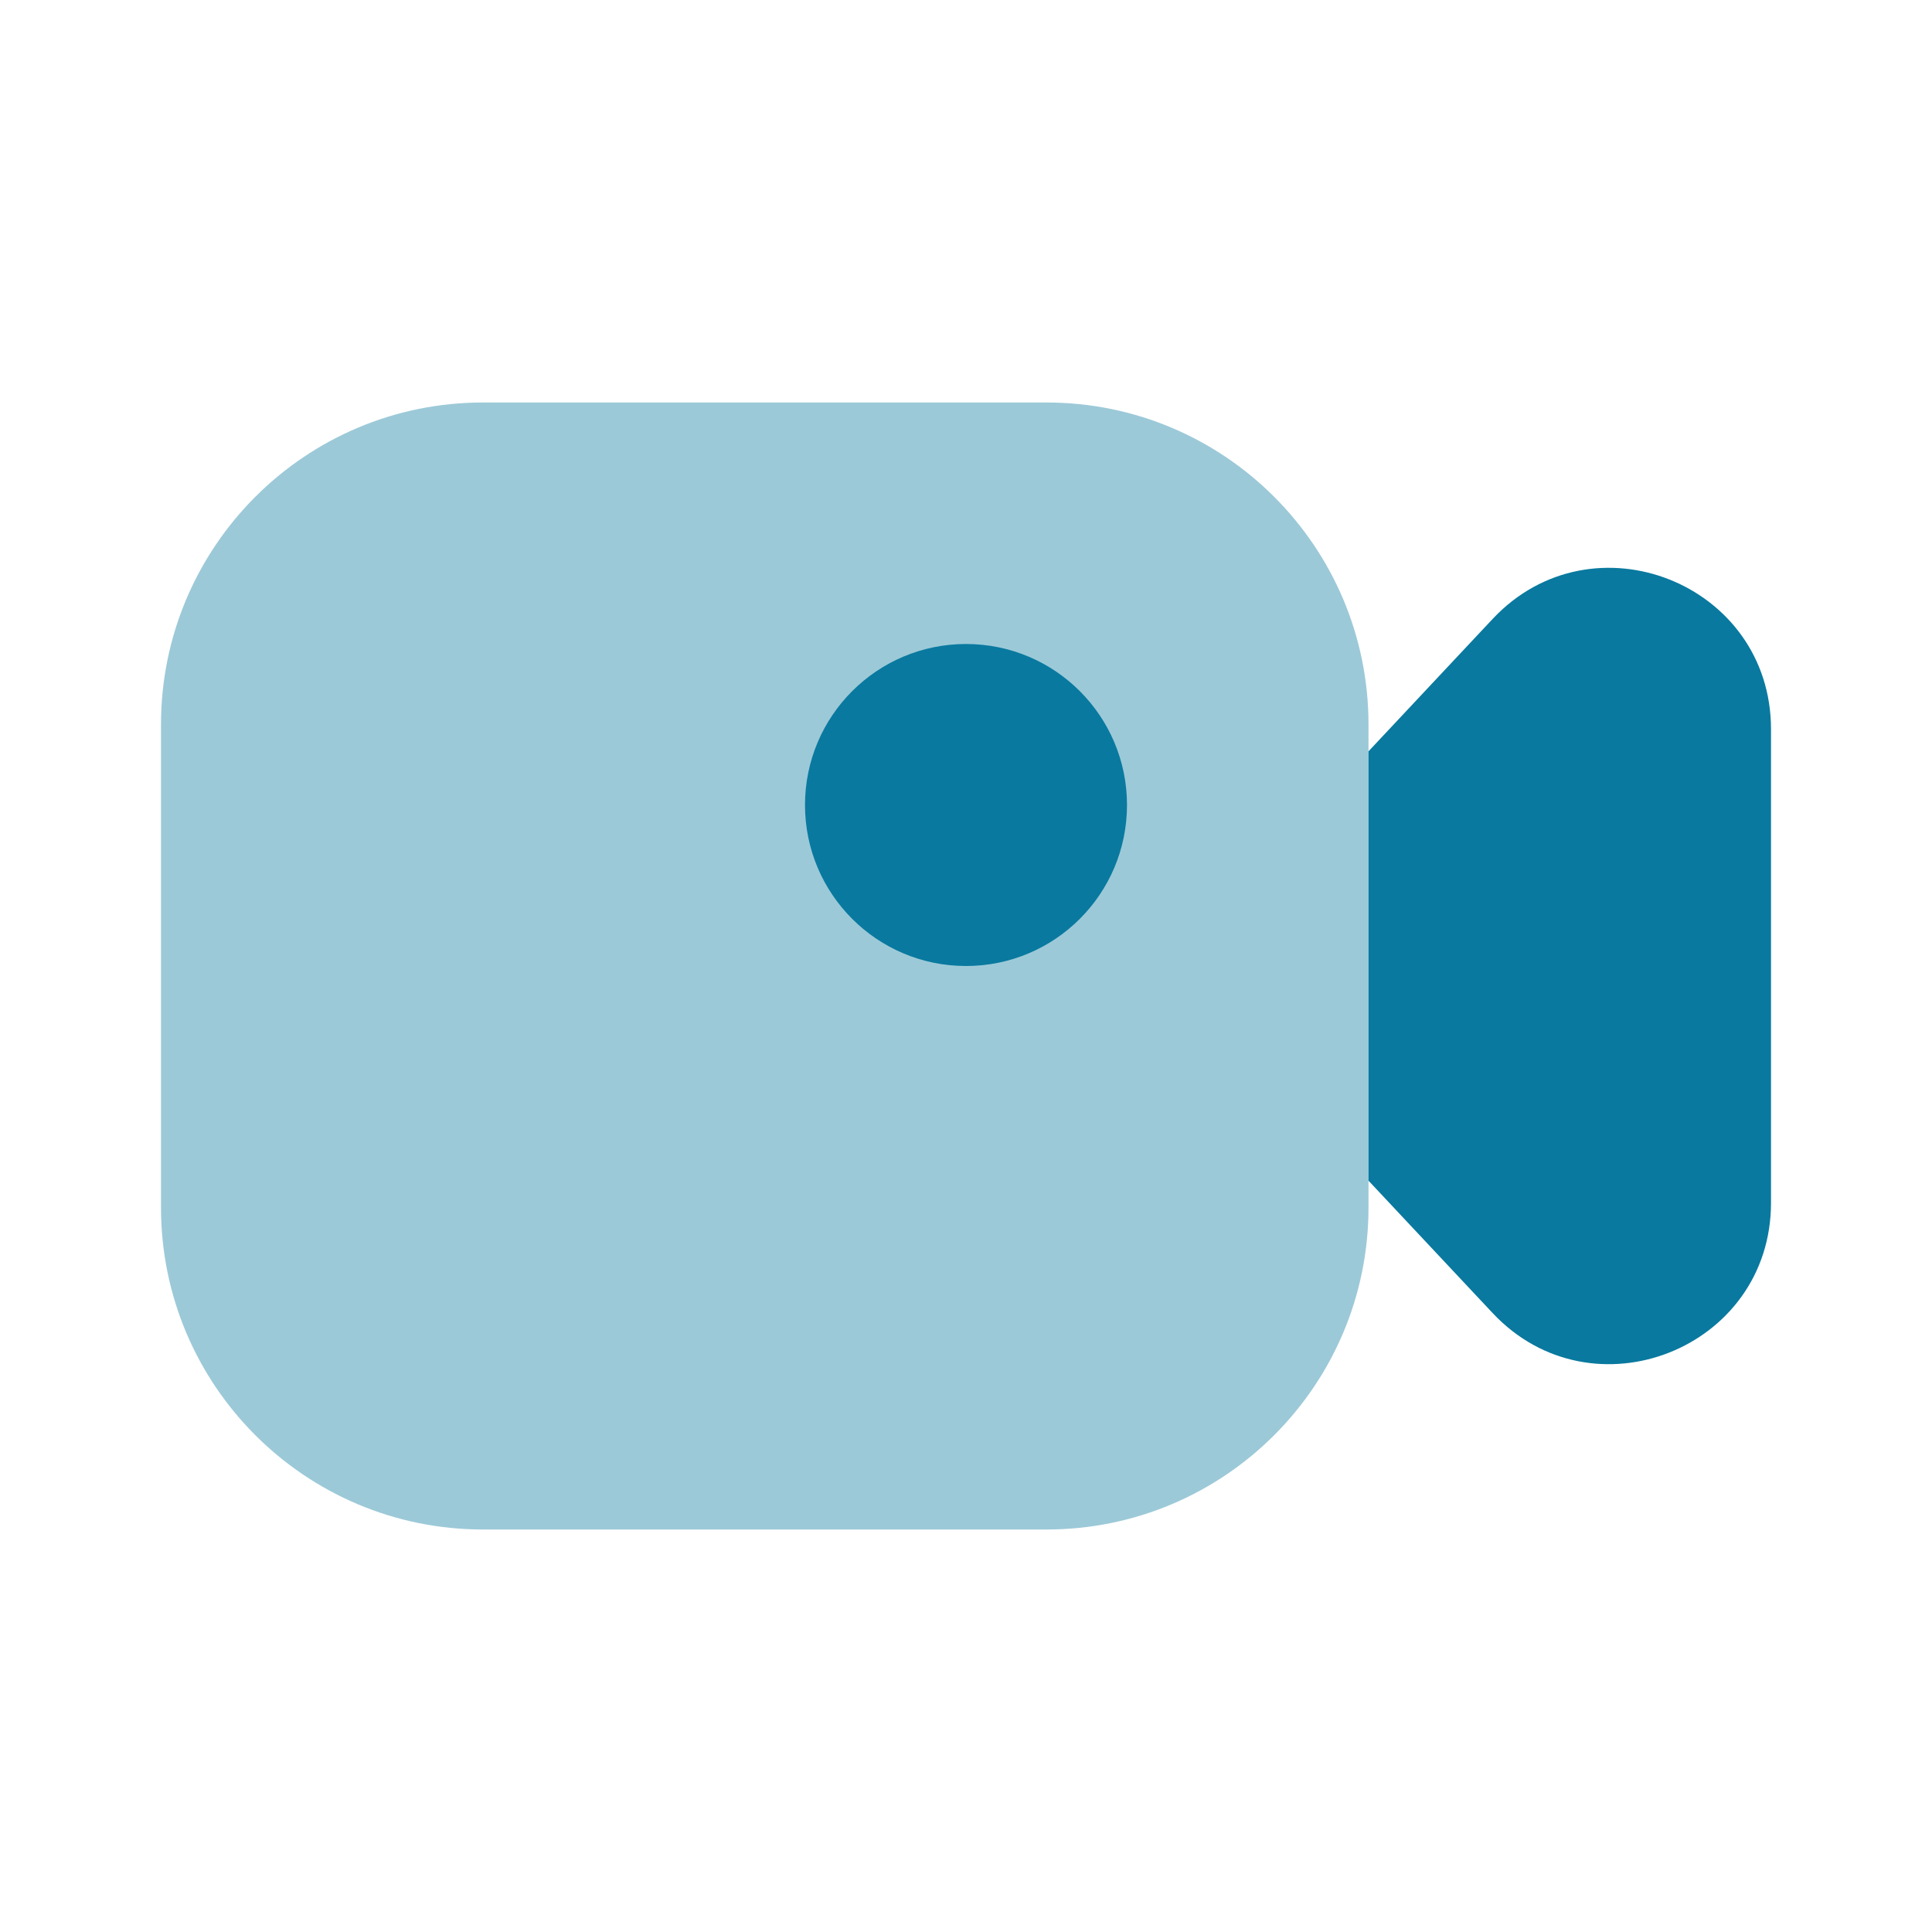 <?xml version="1.0" encoding="UTF-8"?> <svg xmlns="http://www.w3.org/2000/svg" width="42" height="42" viewBox="0 0 42 42" fill="none"><path opacity="0.4" d="M3.5 15.75C3.5 11.884 6.634 8.75 10.5 8.75H22.75C26.616 8.75 29.75 11.884 29.75 15.75V26.25C29.75 30.116 26.616 33.25 22.75 33.25H10.5C6.634 33.25 3.5 30.116 3.5 26.25V15.75Z" fill="#09799F"></path><path d="M29.75 16.333L32.447 13.457C34.617 11.142 38.5 12.678 38.5 15.851V26.149C38.5 29.322 34.617 30.858 32.447 28.543L29.75 25.667V16.333Z" fill="#09799F"></path><path d="M24.5 17.5C24.5 19.433 22.933 21 21 21C19.067 21 17.5 19.433 17.5 17.5C17.5 15.567 19.067 14 21 14C22.933 14 24.5 15.567 24.5 17.5Z" fill="#09799F"></path></svg> 